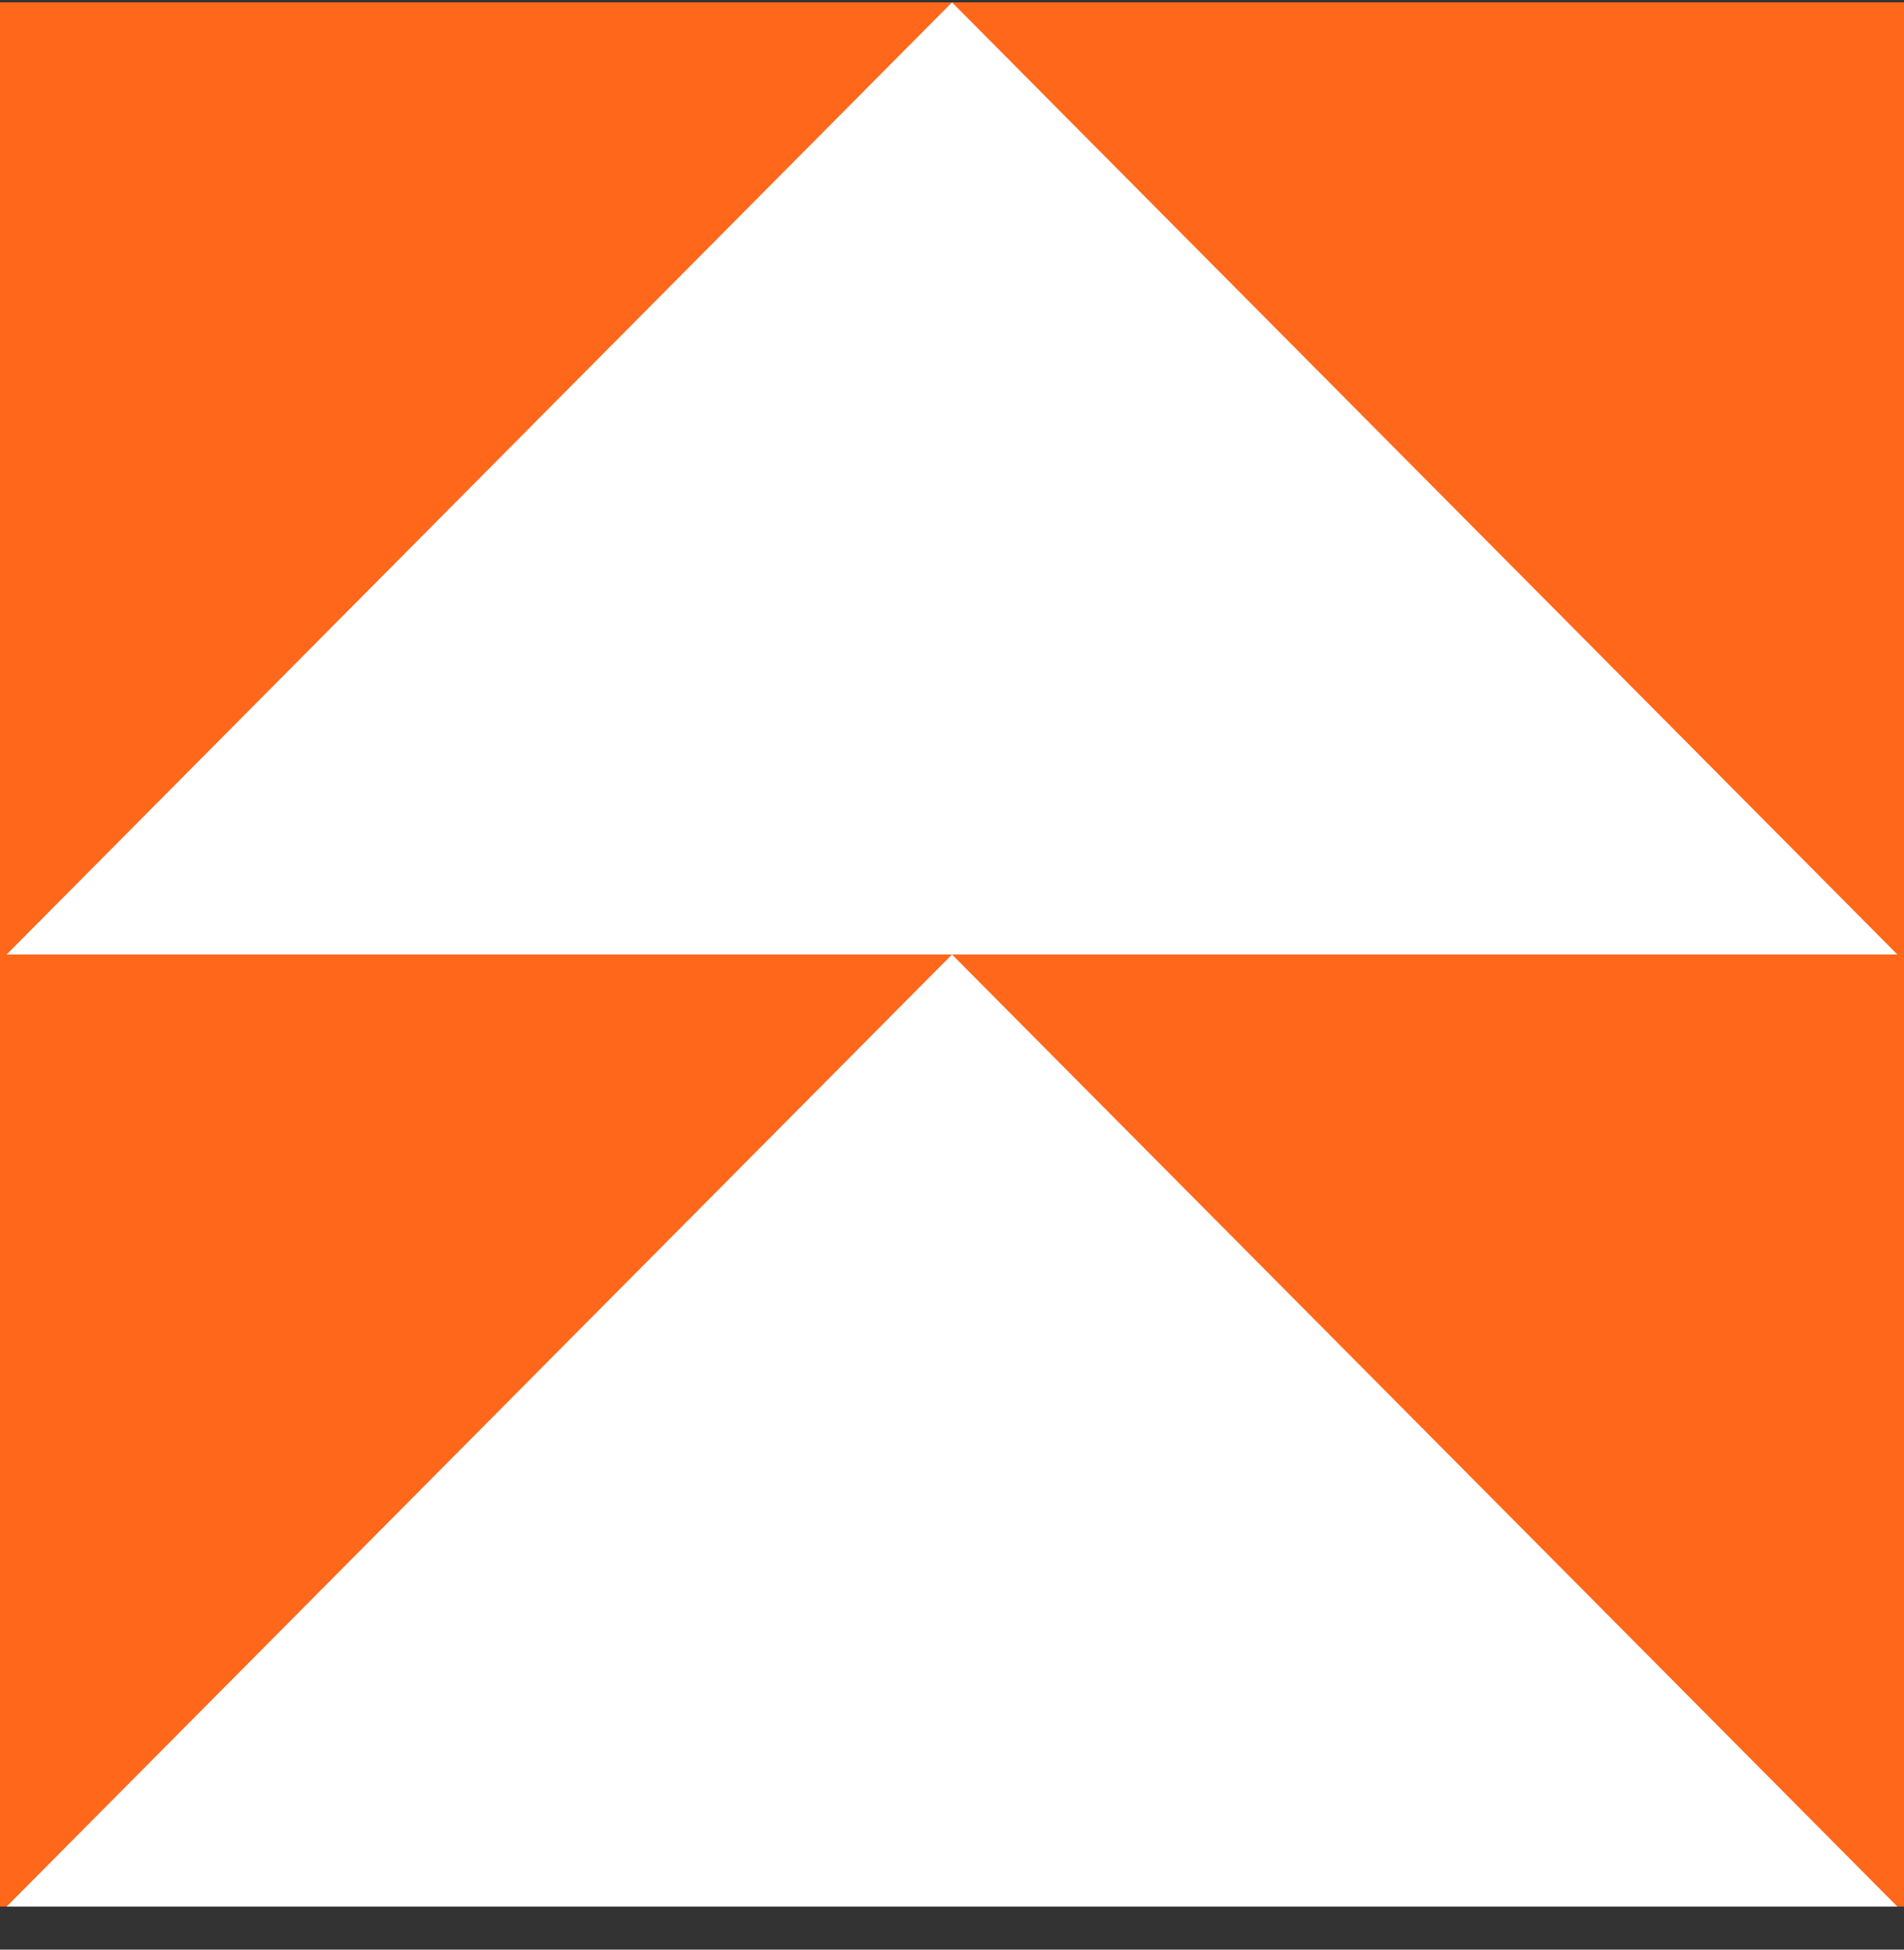 <svg width="42" height="43" viewBox="0 0 42 43" fill="none" xmlns="http://www.w3.org/2000/svg">
<rect x="0" y="0" width="42" height="43" fill="#333333" stroke="none"/>
<g id="Vector">
<path d="M0 0.052H42V42.051H0V0.052Z" fill="#FF671A"/>
<path d="M21 0.052L41.854 21.052H0.146L21 0.052Z" fill="white"/>
<path d="M21 21.052L41.854 42.051H0.146L21 21.052Z" fill="white"/>
</g>
</svg>
